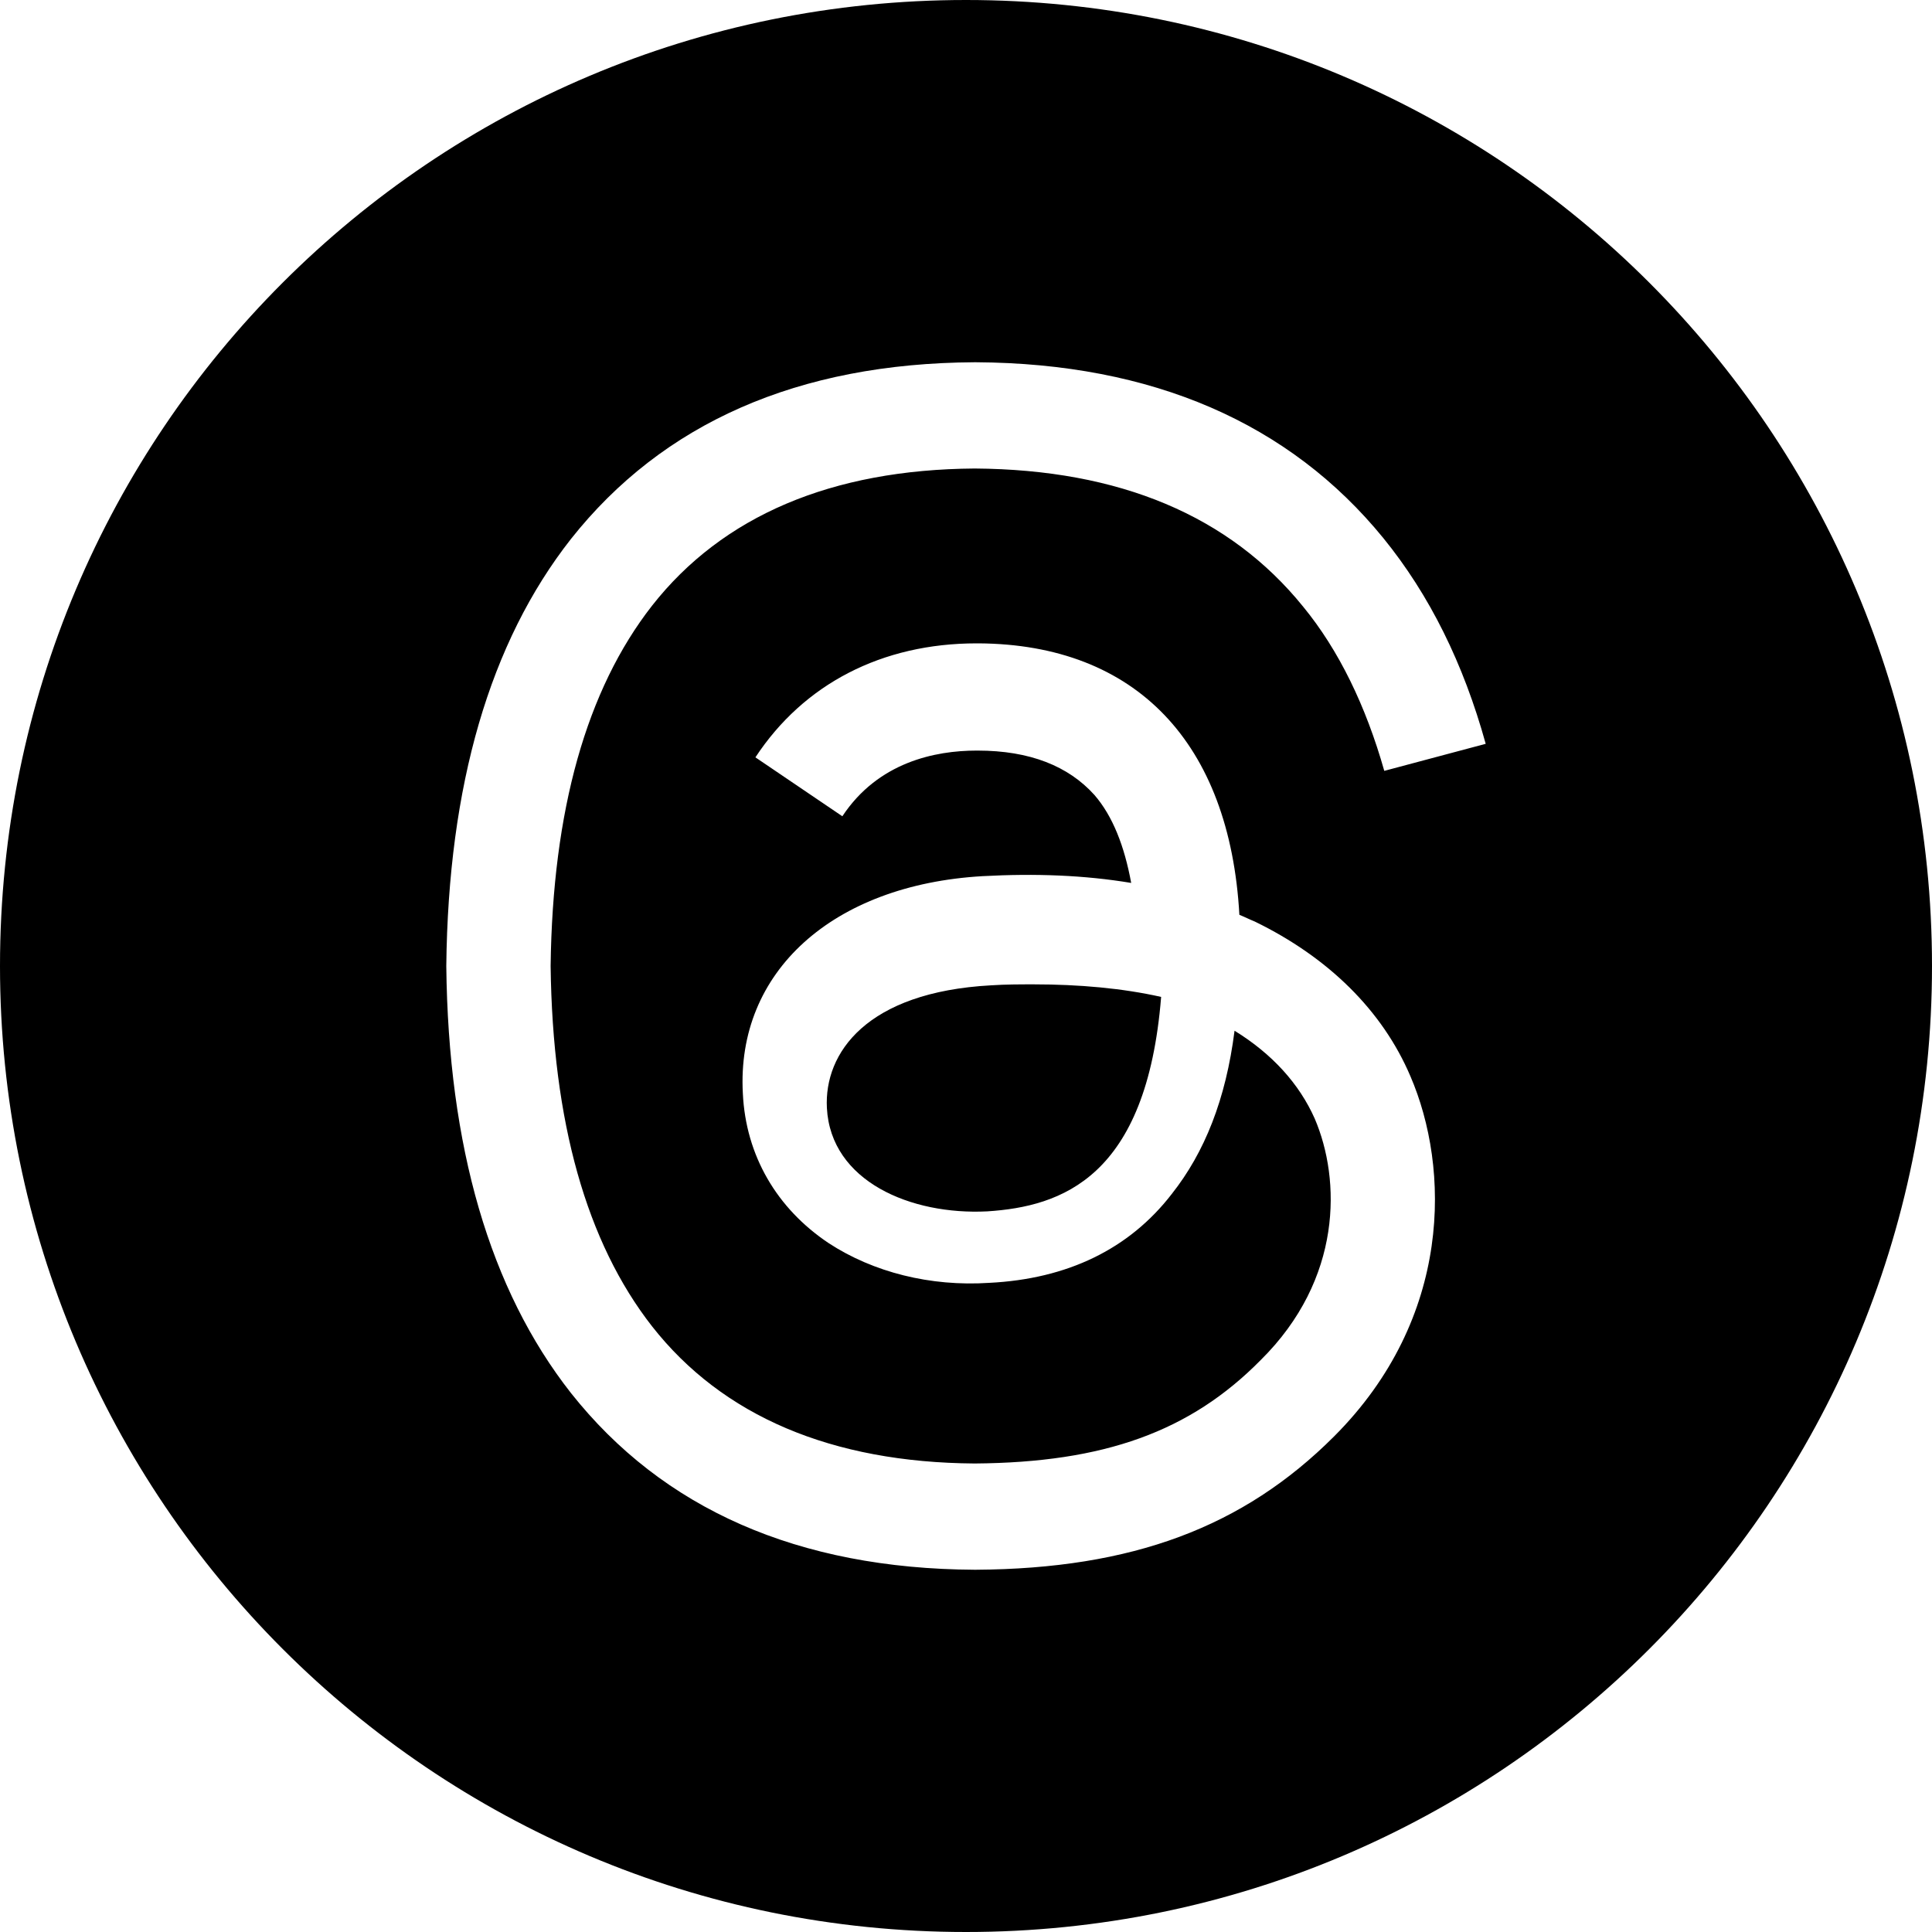 <?xml version="1.0" encoding="UTF-8"?><svg id="a" xmlns="http://www.w3.org/2000/svg" viewBox="0 0 20 20"><path d="m10.7,10.19c.47,0,.92.04,1.32.13-.15,1.87-1.03,2.17-1.8,2.22-.79.04-1.62-.31-1.66-1.07-.03-.57.41-1.2,1.7-1.27.15-.01.3-.01.44-.01Zm9.3-.19c0,5.52-4.47,10-10,10S0,15.52,0,10C0,4.47,4.47,0,10,0s10,4.47,10,10Zm-14.3,0c.02-1.61.37-2.86,1.05-3.73.73-.93,1.86-1.41,3.34-1.42,1.5.01,2.64.49,3.4,1.43.37.45.65,1.03.84,1.7l1.05-.28c-.23-.83-.58-1.54-1.06-2.13-.97-1.19-2.39-1.81-4.22-1.82h-.01c-1.83.01-3.23.63-4.18,1.83-.84,1.07-1.27,2.55-1.29,4.42.02,1.87.45,3.35,1.29,4.42.95,1.2,2.35,1.82,4.18,1.83h.01c1.62-.01,2.77-.44,3.71-1.38,1.23-1.23,1.2-2.78.79-3.73-.29-.68-.85-1.23-1.61-1.6-.05-.02-.11-.05-.16-.07-.1-1.78-1.07-2.8-2.7-2.81h-.02c-.98,0-1.79.42-2.29,1.18l.9.61c.37-.56.96-.68,1.39-.68h.01c.54,0,.94.16,1.21.46.19.22.31.53.38.91-.48-.08-.99-.1-1.54-.07-1.55.09-2.55.99-2.48,2.25.03.64.35,1.19.89,1.55.46.3,1.05.45,1.66.41.81-.04,1.45-.35,1.89-.92.34-.43.56-.98.65-1.69.39.24.67.55.83.91.27.63.29,1.66-.56,2.5-.73.74-1.62,1.06-2.96,1.07-1.48-.01-2.61-.49-3.34-1.42-.68-.87-1.03-2.12-1.05-3.73Z" fill-rule="evenodd" stroke-width="0"/></svg>